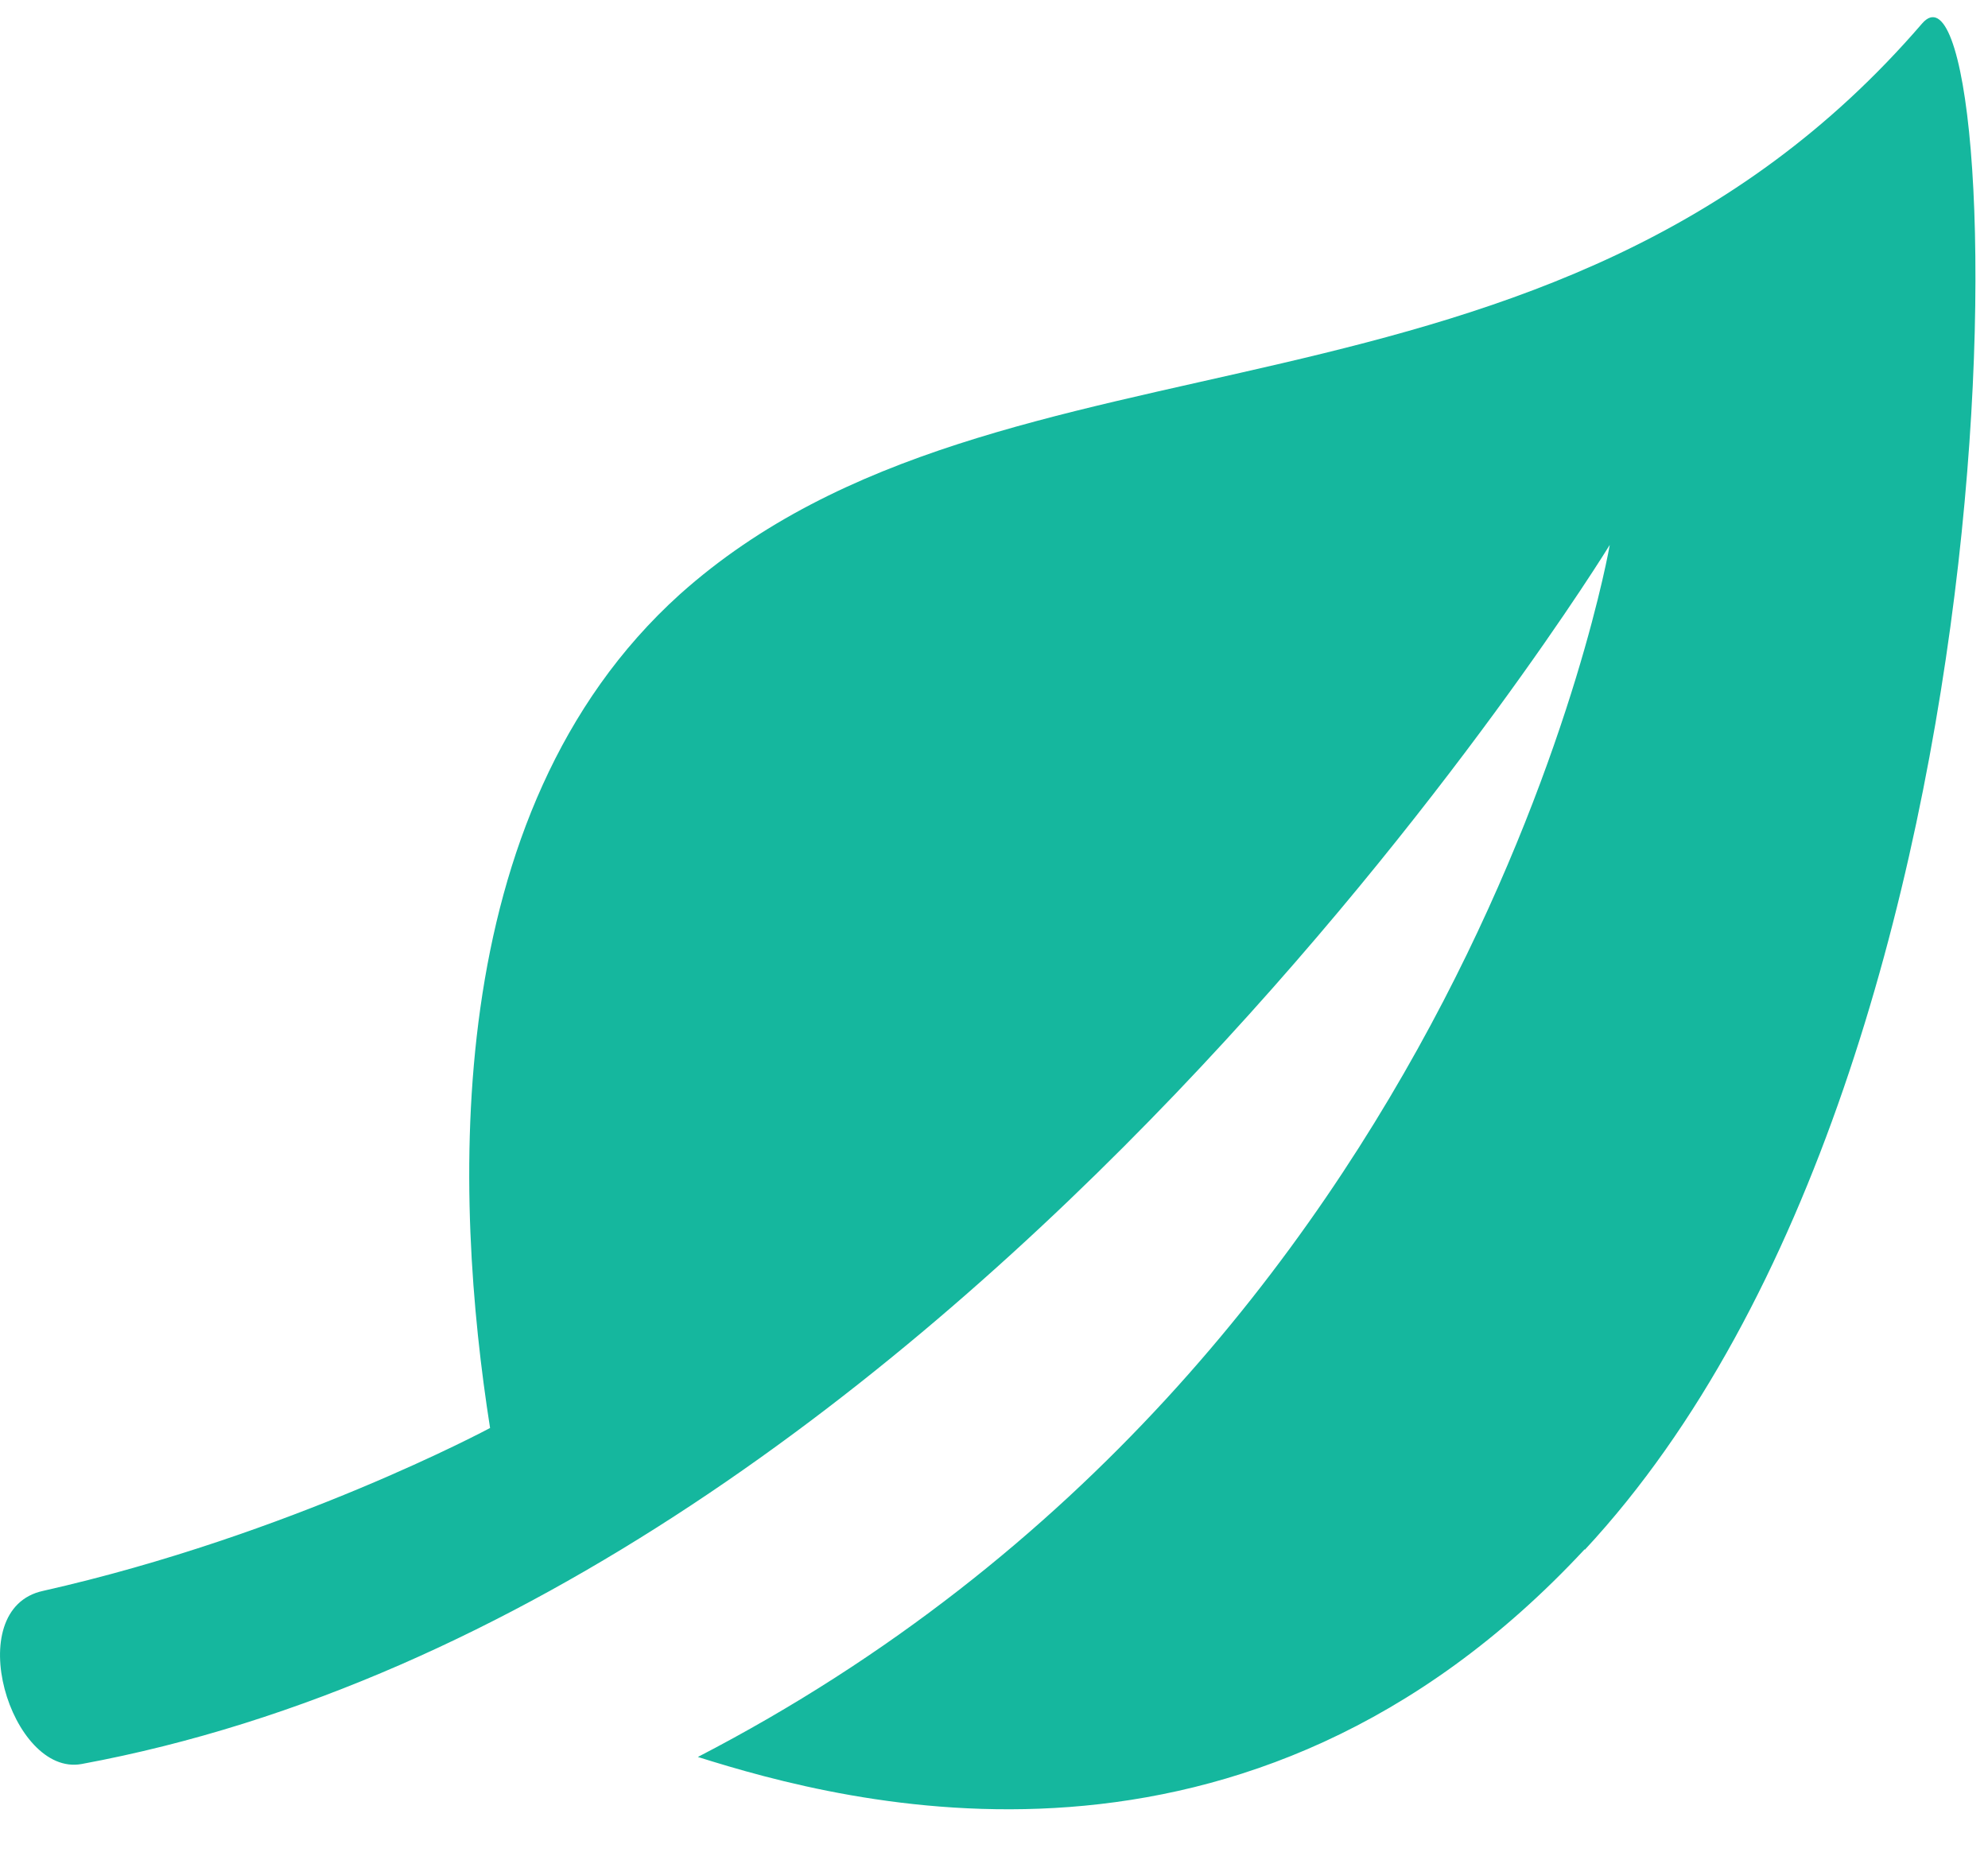 <svg width="31" height="29" viewBox="0 0 31 29" fill="none" xmlns="http://www.w3.org/2000/svg">
<path d="M24.712 24.157C19.432 29.837 13.172 28.117 10.882 27.397C22.922 21.167 25.102 8.497 25.102 8.497C25.102 8.497 15.002 24.967 1.272 27.507C0.172 27.707 -0.628 25.087 0.672 24.807C4.532 23.937 7.642 22.267 7.642 22.267C7.082 18.707 6.812 12.687 10.602 9.267C15.642 4.757 24.142 7.137 29.972 0.367C31.332 -1.213 31.872 16.467 24.712 24.167V24.157Z" fill="#15B79E"/>
</svg>
